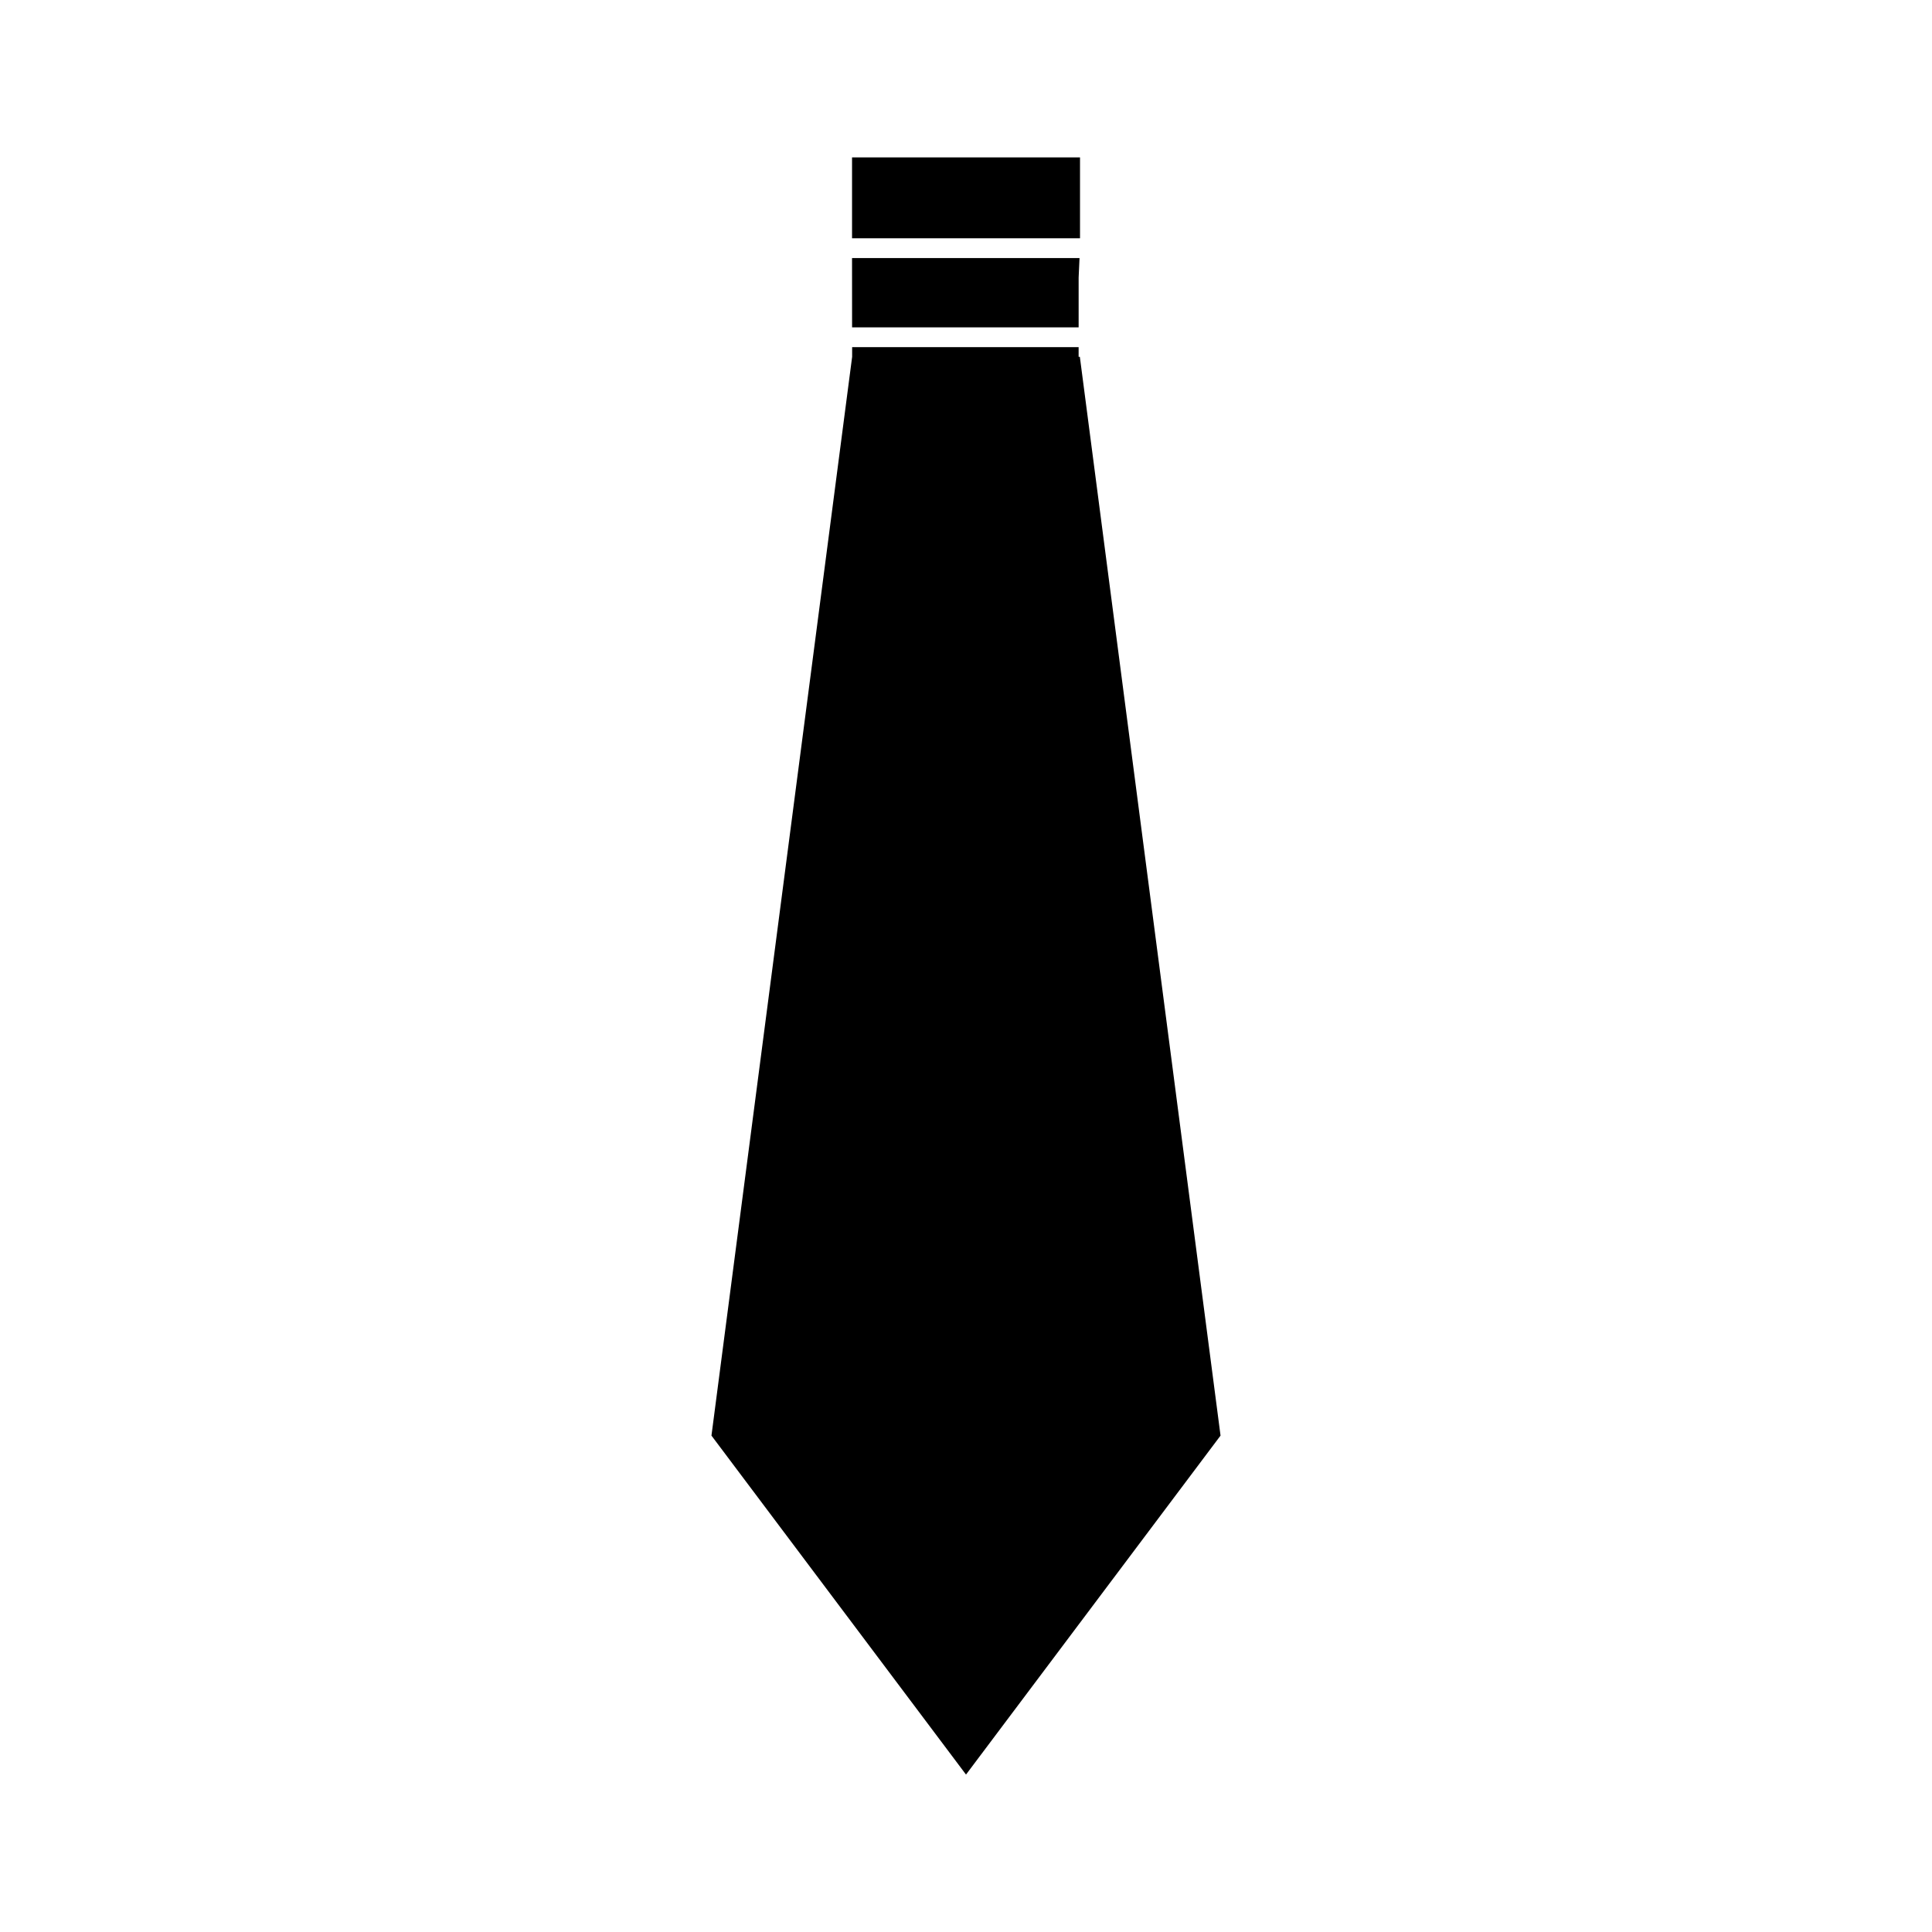 <?xml version="1.0" encoding="UTF-8"?>
<!-- Uploaded to: SVG Repo, www.svgrepo.com, Generator: SVG Repo Mixer Tools -->
<svg fill="#000000" width="800px" height="800px" version="1.1" viewBox="144 144 512 512" xmlns="http://www.w3.org/2000/svg">
 <g>
  <path d="m429.85 230.75v-13.172l0.234-5.172v-0.023h-60.285l0.012 18.367z"/>
  <path d="m369.8 185.71h60.414v21.434h-60.414z"/>
  <path d="m430.17 238.55c-0.109 0.012-0.215 0.012-0.324 0.012v-2.57h-60.02v2.566l-37.281 285.89 67.457 89.832 67.453-89.832z"/>
 </g>
</svg>